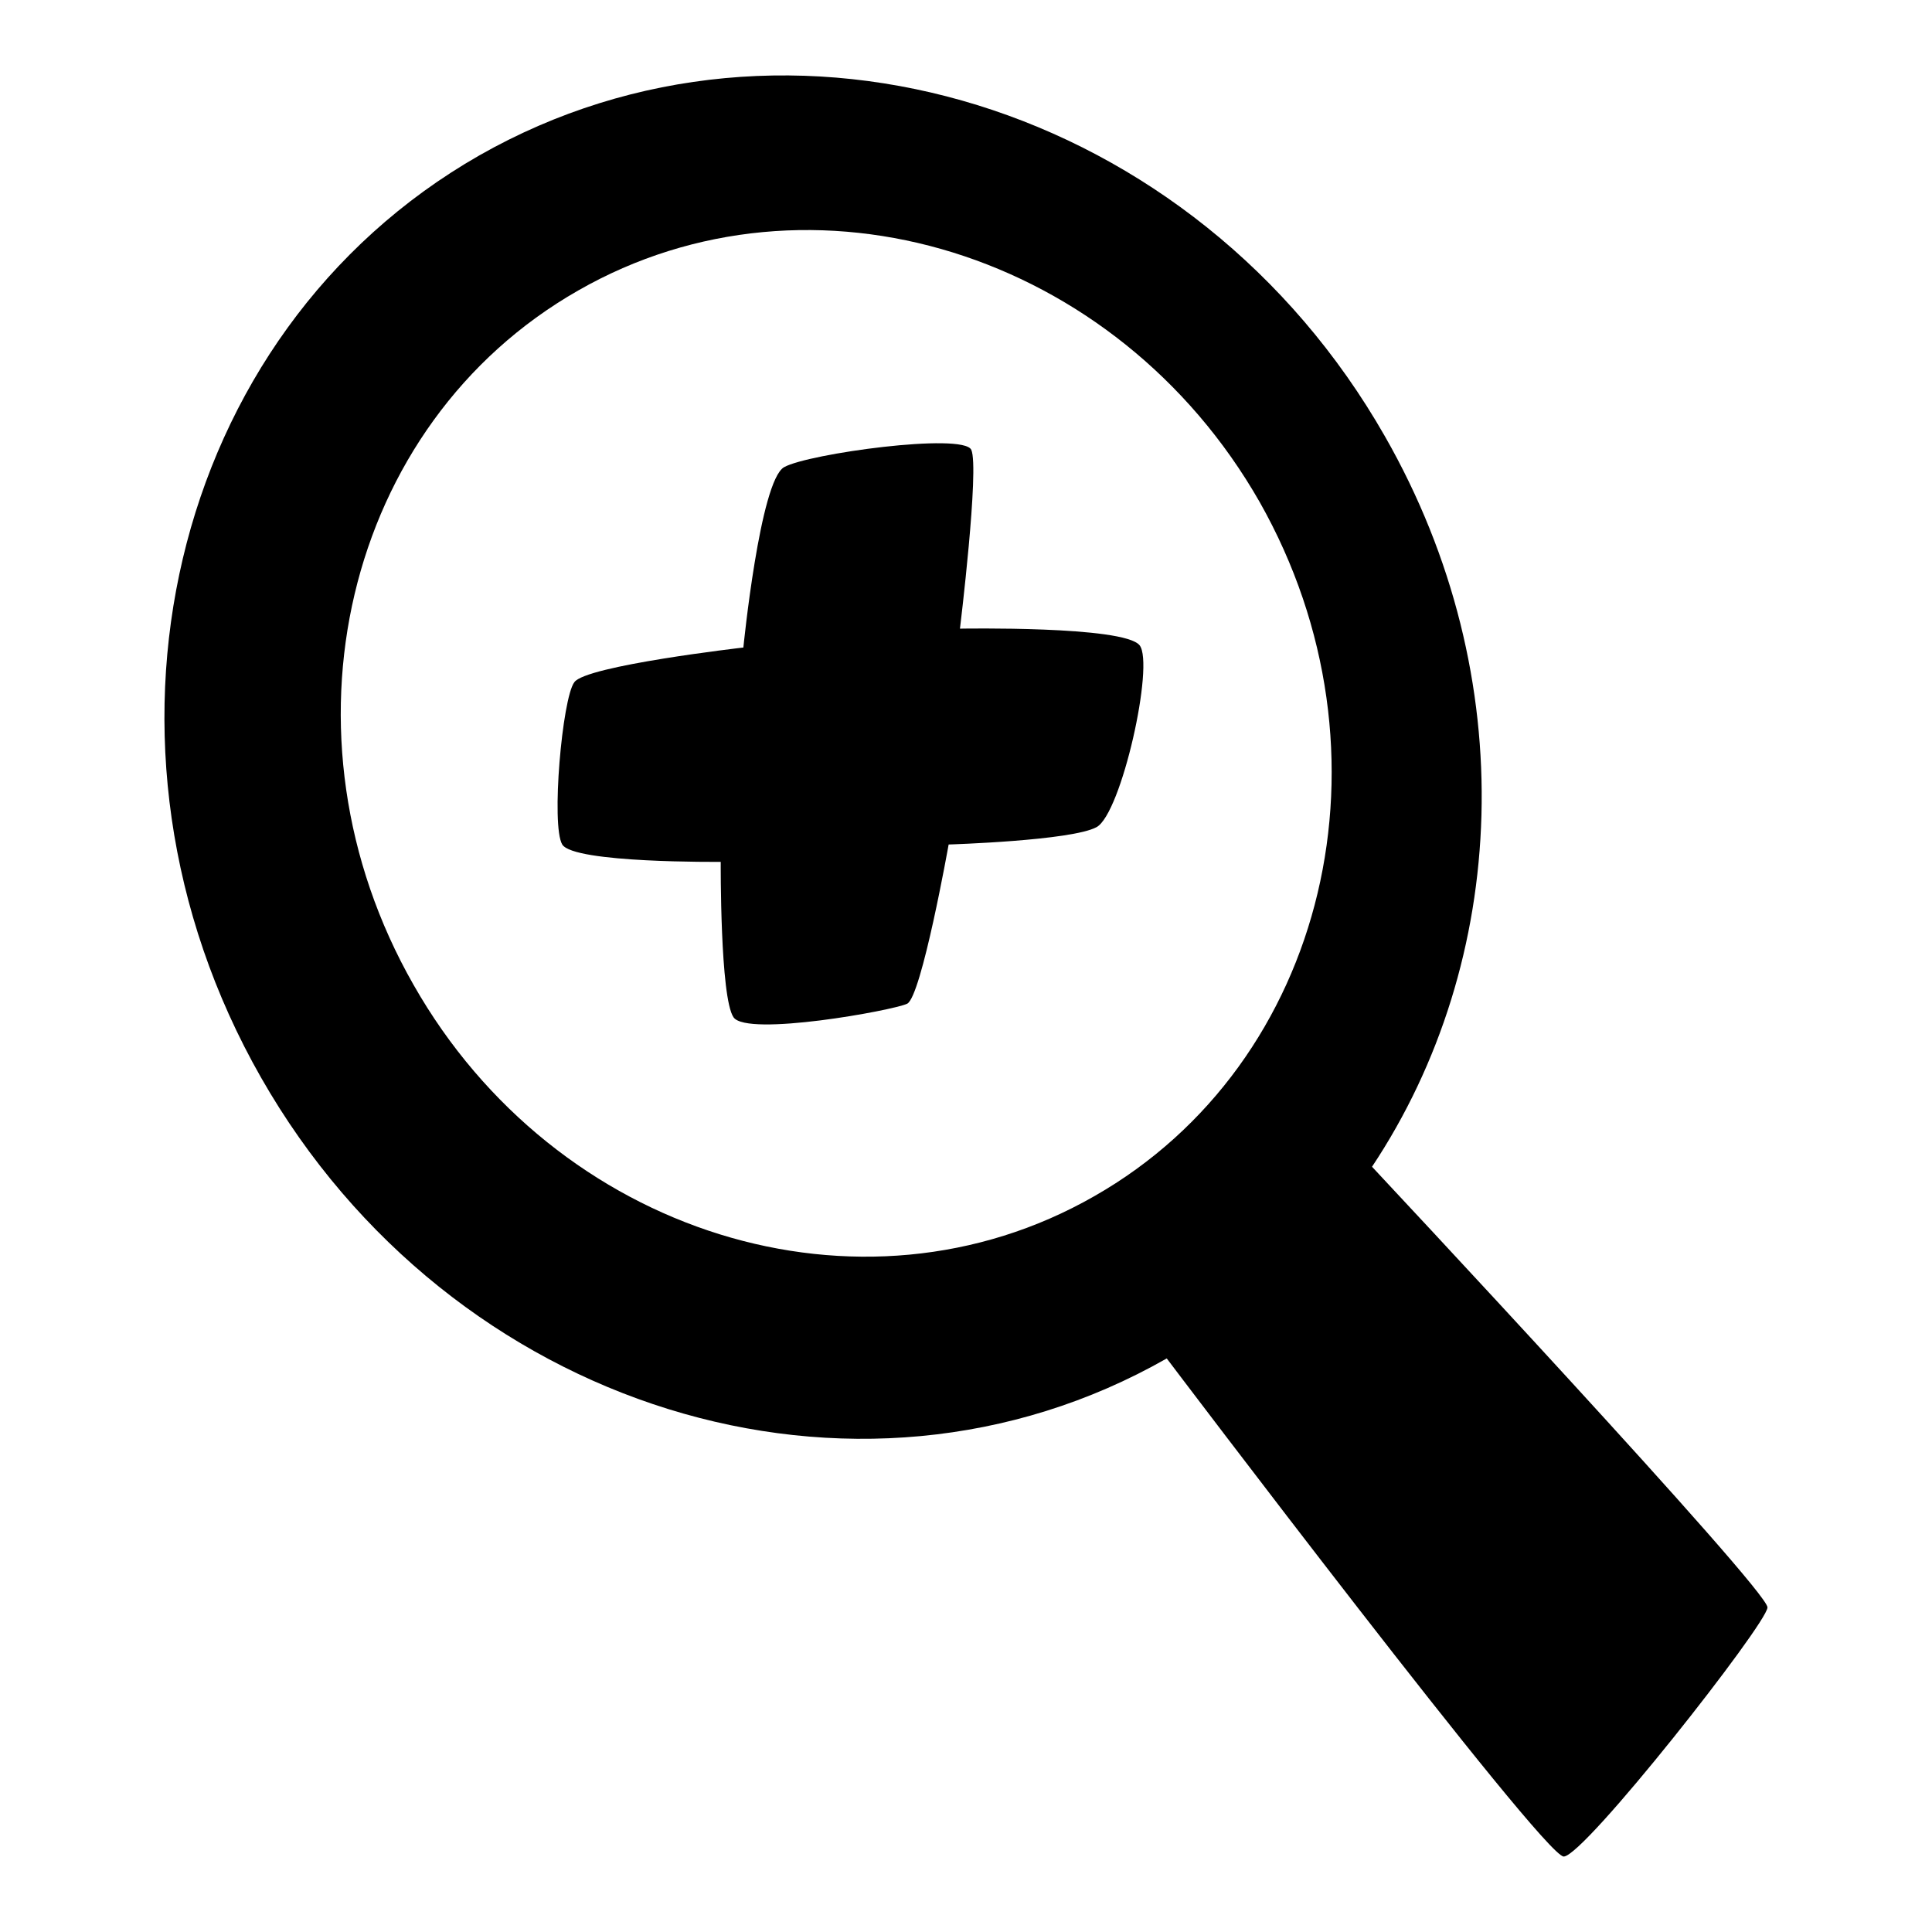 <?xml version="1.0" encoding="utf-8"?>
<!-- Svg Vector Icons : http://www.onlinewebfonts.com/icon -->
<!DOCTYPE svg PUBLIC "-//W3C//DTD SVG 1.1//EN" "http://www.w3.org/Graphics/SVG/1.1/DTD/svg11.dtd">
<svg version="1.1" xmlns="http://www.w3.org/2000/svg" xmlns:xlink="http://www.w3.org/1999/xlink" x="0px" y="0px" viewBox="0 0 256 256" enable-background="new 0 0 256 256" xml:space="preserve">
<g> <path fill="#000000" d="M181.8,154.6L181.8,154.6c18.1-27.2,20-64.8,1.7-96.8c-25.1-44-78.9-60.6-120-37.2 c-41.1,23.5-54,78.2-28.9,122.2c25.1,44,78.8,60.7,120,37.2c0,0,49.9,66,52.6,66s26.9-30.8,27-33 C234.4,210.8,181.8,154.6,181.8,154.6z M145,158.5c-30.9,17.7-71.4,5.1-90.2-28c-18.9-33.1-9.2-74.3,21.8-92 c30.9-17.7,71.4-5.1,90.3,28C185.7,99.7,175.9,140.9,145,158.5L145,158.5z"/> <path fill="#000000" d="M127.2,83.3c0,0,2.6-21.3,1.5-23.7c-1.1-2.3-21.6,0.5-24.8,2.3c-3.2,1.8-5.4,23.9-5.4,23.9 s-20.9,2.4-22.4,4.6c-1.6,2.1-3.1,19-1.6,21.5c1.5,2.5,21,2.3,21,2.3s-0.1,18,1.7,20.6c1.8,2.6,21.1-0.9,23-1.8 c1.9-0.9,5.5-21.1,5.5-21.1s16.3-0.5,19.6-2.3c3.3-1.8,7.7-21.6,5.7-24.1C148.9,82.9,127.2,83.3,127.2,83.3L127.2,83.3z"/></g>
</svg>